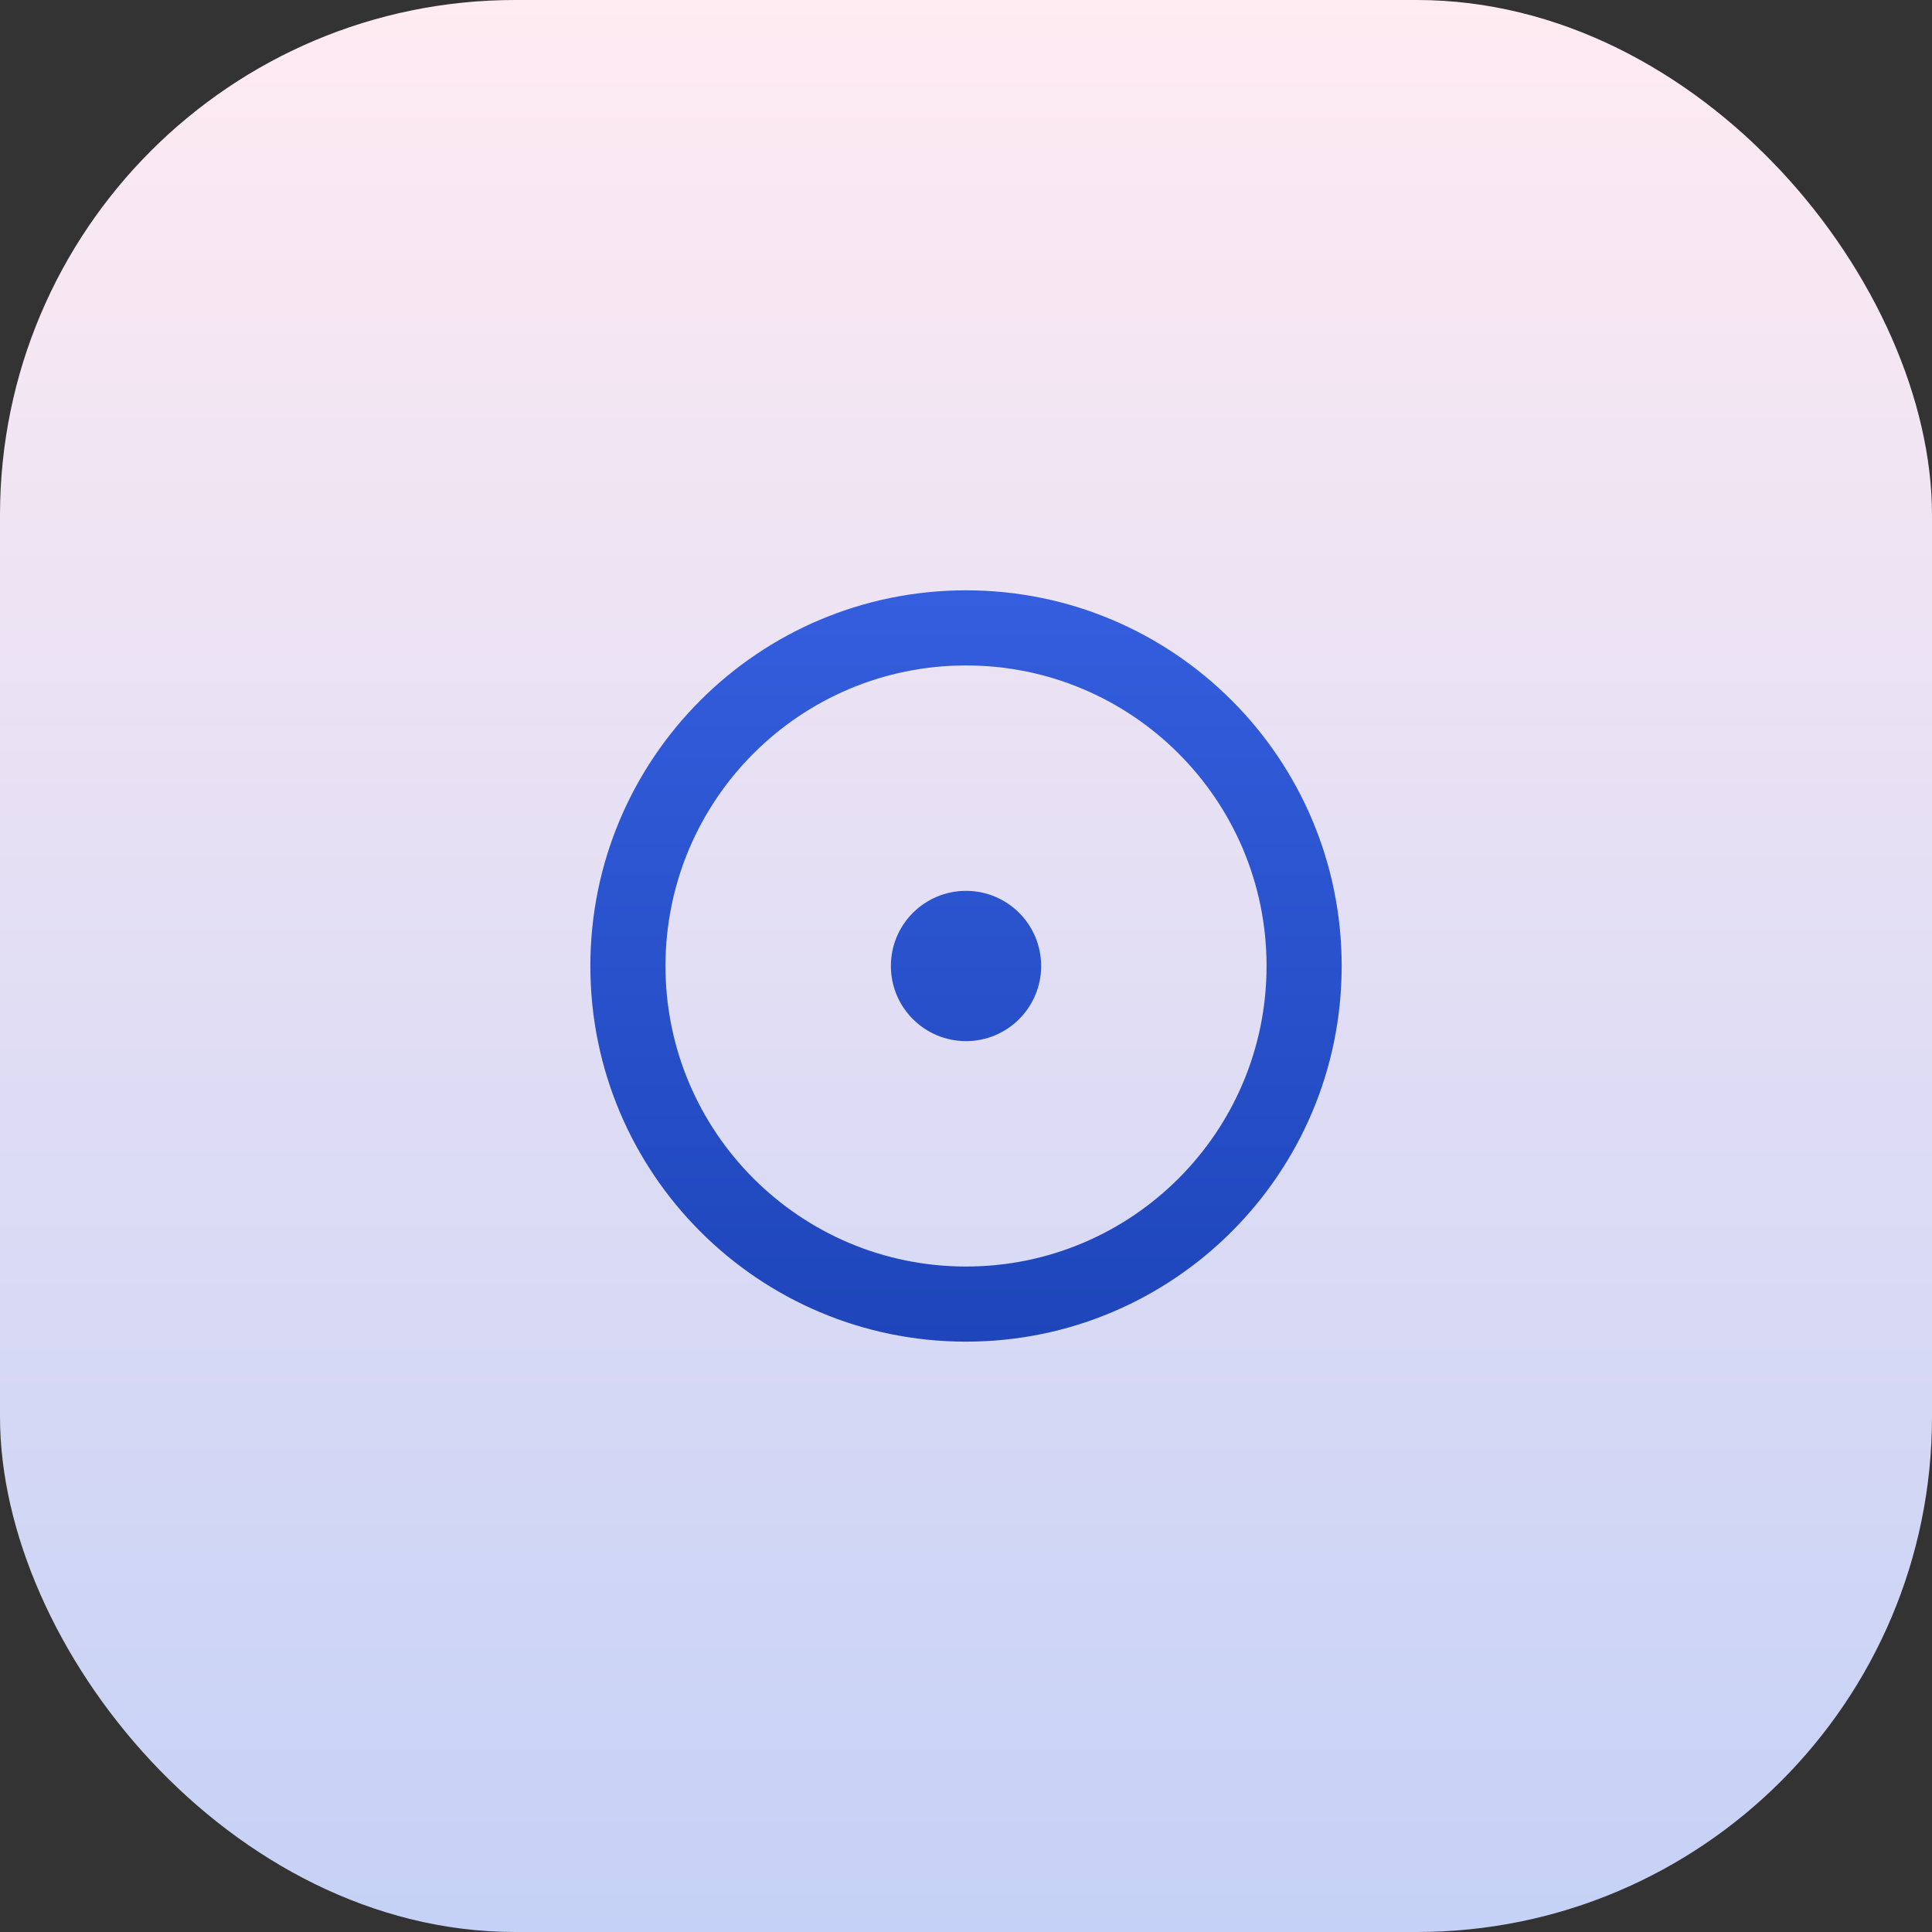 <?xml version="1.0" encoding="UTF-8"?>
<svg xmlns="http://www.w3.org/2000/svg" width="60" height="60" viewBox="0 0 60 60" fill="none">
  <rect x="0" y="0" width="60" height="60" fill="#333333" stroke="none"/>
  <rect width="60" height="60" rx="16" fill="url(#paint0_linear_10116_17419)"></rect>
  <path d="M30.001 39.333C35.155 39.333 39.334 35.154 39.334 30C39.334 24.845 35.155 20.666 30.001 20.666C24.846 20.666 20.667 24.845 20.667 30C20.667 35.154 24.846 39.333 30.001 39.333ZM30.001 41.666C23.557 41.666 18.334 36.443 18.334 30C18.334 23.556 23.557 18.333 30.001 18.333C36.444 18.333 41.667 23.556 41.667 30C41.667 36.443 36.444 41.666 30.001 41.666ZM30.001 32.333C28.712 32.333 27.667 31.288 27.667 30C27.667 28.711 28.712 27.666 30.001 27.666C31.289 27.666 32.334 28.711 32.334 30C32.334 31.288 31.289 32.333 30.001 32.333Z" fill="url(#paint1_linear_10116_17419)"></path>
  <defs>
    <linearGradient id="paint0_linear_10116_17419" x1="30" y1="0" x2="30" y2="60" gradientUnits="userSpaceOnUse">
      <stop stop-color="#FFEBF2"></stop>
      <stop offset="1" stop-color="#C5D1F6"></stop>
    </linearGradient>
    <linearGradient id="paint1_linear_10116_17419" x1="30.001" y1="18.333" x2="30.001" y2="41.666" gradientUnits="userSpaceOnUse">
      <stop stop-color="#345EDE"></stop>
      <stop offset="1" stop-color="#1E45BA"></stop>
    </linearGradient>
  </defs>
</svg>
